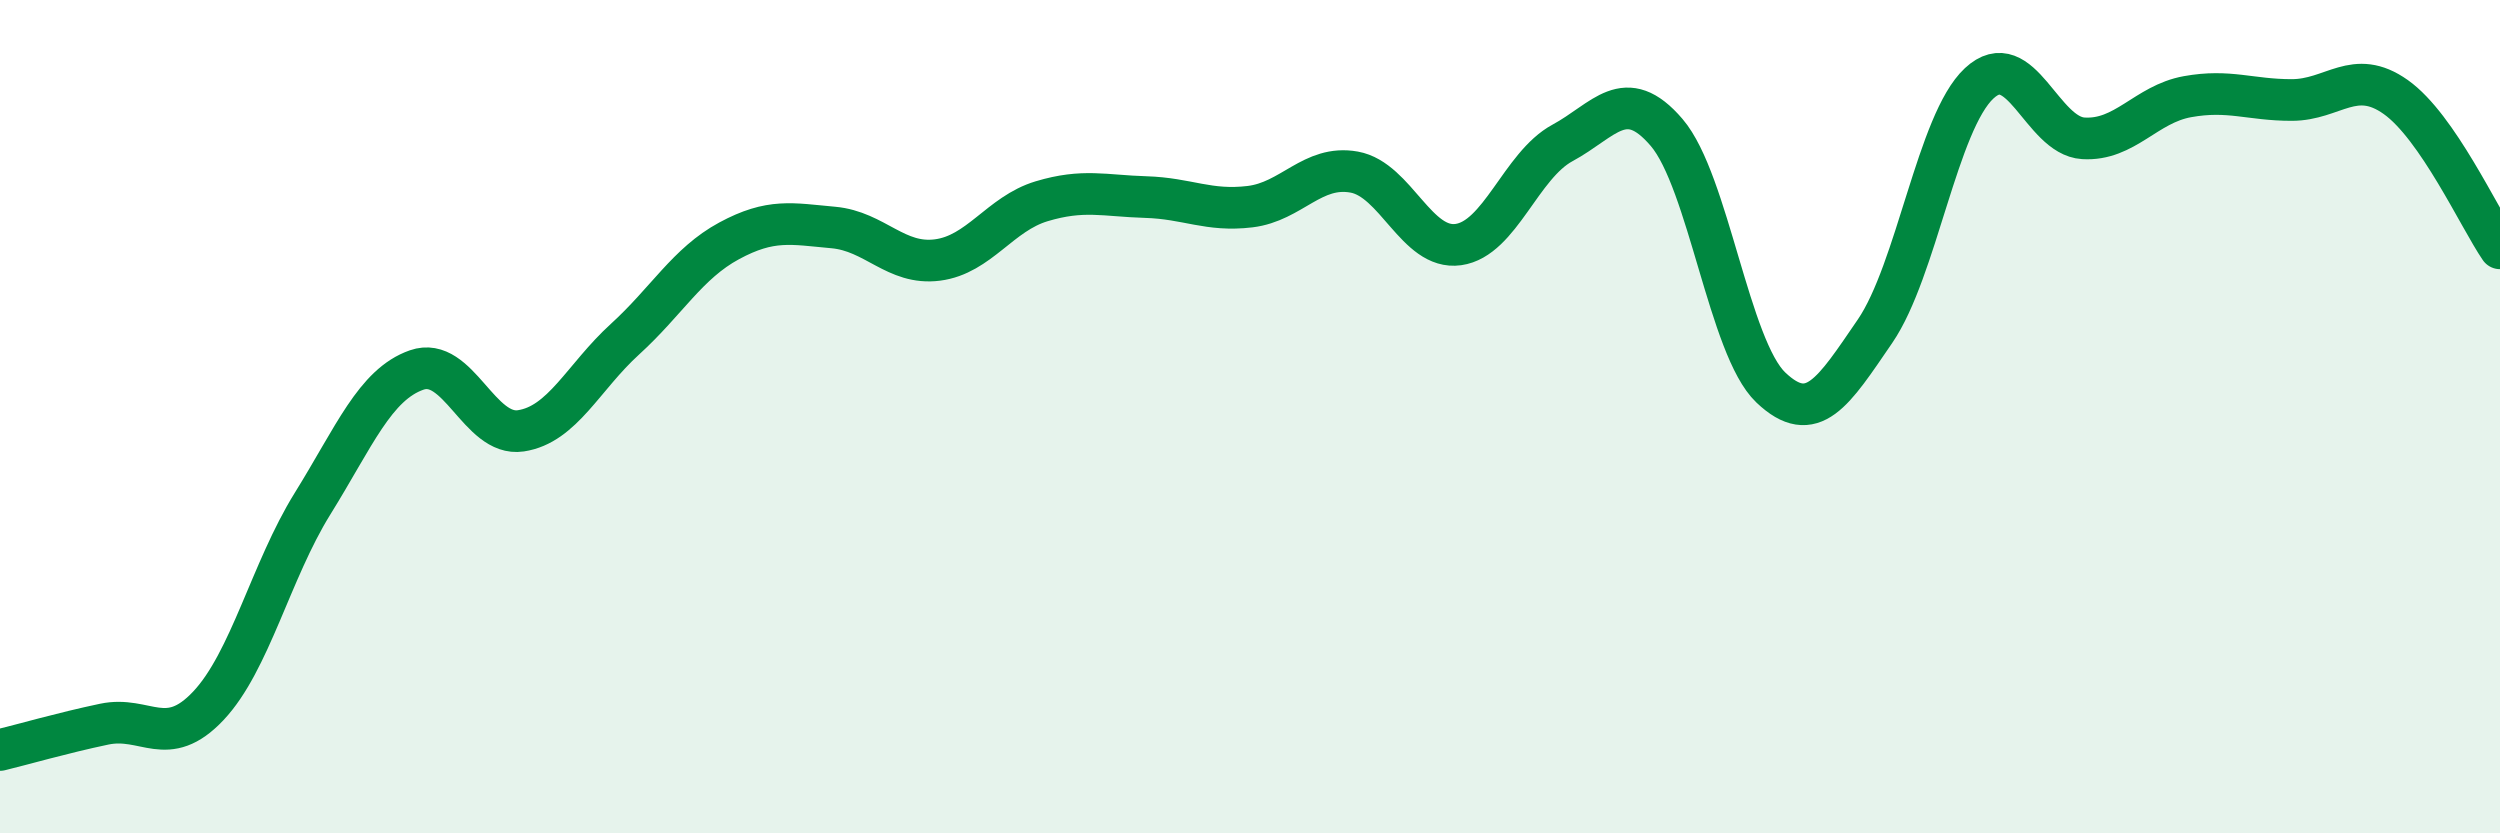 
    <svg width="60" height="20" viewBox="0 0 60 20" xmlns="http://www.w3.org/2000/svg">
      <path
        d="M 0,18 C 0.5,17.88 1.5,17.59 2.5,17.38 C 3.5,17.17 4,18 5,16.94 C 6,15.88 6.5,13.7 7.5,12.09 C 8.5,10.48 9,9.23 10,8.88 C 11,8.53 11.5,10.49 12.5,10.34 C 13.5,10.19 14,9.05 15,8.14 C 16,7.23 16.5,6.32 17.5,5.78 C 18.5,5.24 19,5.37 20,5.46 C 21,5.55 21.5,6.37 22.5,6.24 C 23.5,6.11 24,5.13 25,4.83 C 26,4.53 26.5,4.7 27.5,4.73 C 28.5,4.76 29,5.08 30,4.96 C 31,4.84 31.5,3.95 32.5,4.13 C 33.5,4.31 34,6.01 35,5.87 C 36,5.73 36.5,3.97 37.5,3.43 C 38.5,2.89 39,2.01 40,3.18 C 41,4.35 41.5,8.35 42.5,9.3 C 43.5,10.25 44,9.41 45,7.95 C 46,6.49 46.5,2.93 47.5,2 C 48.5,1.07 49,3.26 50,3.32 C 51,3.38 51.5,2.5 52.5,2.32 C 53.5,2.14 54,2.4 55,2.4 C 56,2.4 56.5,1.62 57.5,2.33 C 58.5,3.04 59.5,5.23 60,5.96L60 20L0 20Z"
        fill="#008740"
        opacity="0.1"
        stroke-linecap="round"
        stroke-linejoin="round"
      />
      <path
        d="M 0,18 C 0.5,17.88 1.5,17.59 2.5,17.38 C 3.5,17.17 4,18 5,16.94 C 6,15.88 6.5,13.7 7.5,12.09 C 8.5,10.48 9,9.23 10,8.88 C 11,8.53 11.5,10.49 12.5,10.34 C 13.5,10.19 14,9.05 15,8.14 C 16,7.23 16.5,6.32 17.5,5.78 C 18.5,5.24 19,5.37 20,5.46 C 21,5.55 21.5,6.37 22.5,6.24 C 23.5,6.11 24,5.13 25,4.83 C 26,4.53 26.5,4.7 27.5,4.73 C 28.5,4.76 29,5.08 30,4.96 C 31,4.84 31.5,3.95 32.5,4.13 C 33.5,4.31 34,6.01 35,5.87 C 36,5.73 36.5,3.97 37.5,3.43 C 38.5,2.89 39,2.01 40,3.18 C 41,4.35 41.5,8.35 42.5,9.3 C 43.5,10.25 44,9.41 45,7.95 C 46,6.49 46.5,2.93 47.5,2 C 48.5,1.07 49,3.26 50,3.32 C 51,3.38 51.5,2.5 52.5,2.32 C 53.5,2.14 54,2.4 55,2.4 C 56,2.4 56.5,1.62 57.5,2.33 C 58.5,3.04 59.5,5.23 60,5.96"
        stroke="#008740"
        stroke-width="1"
        fill="none"
        stroke-linecap="round"
        stroke-linejoin="round"
      />
    </svg>
  